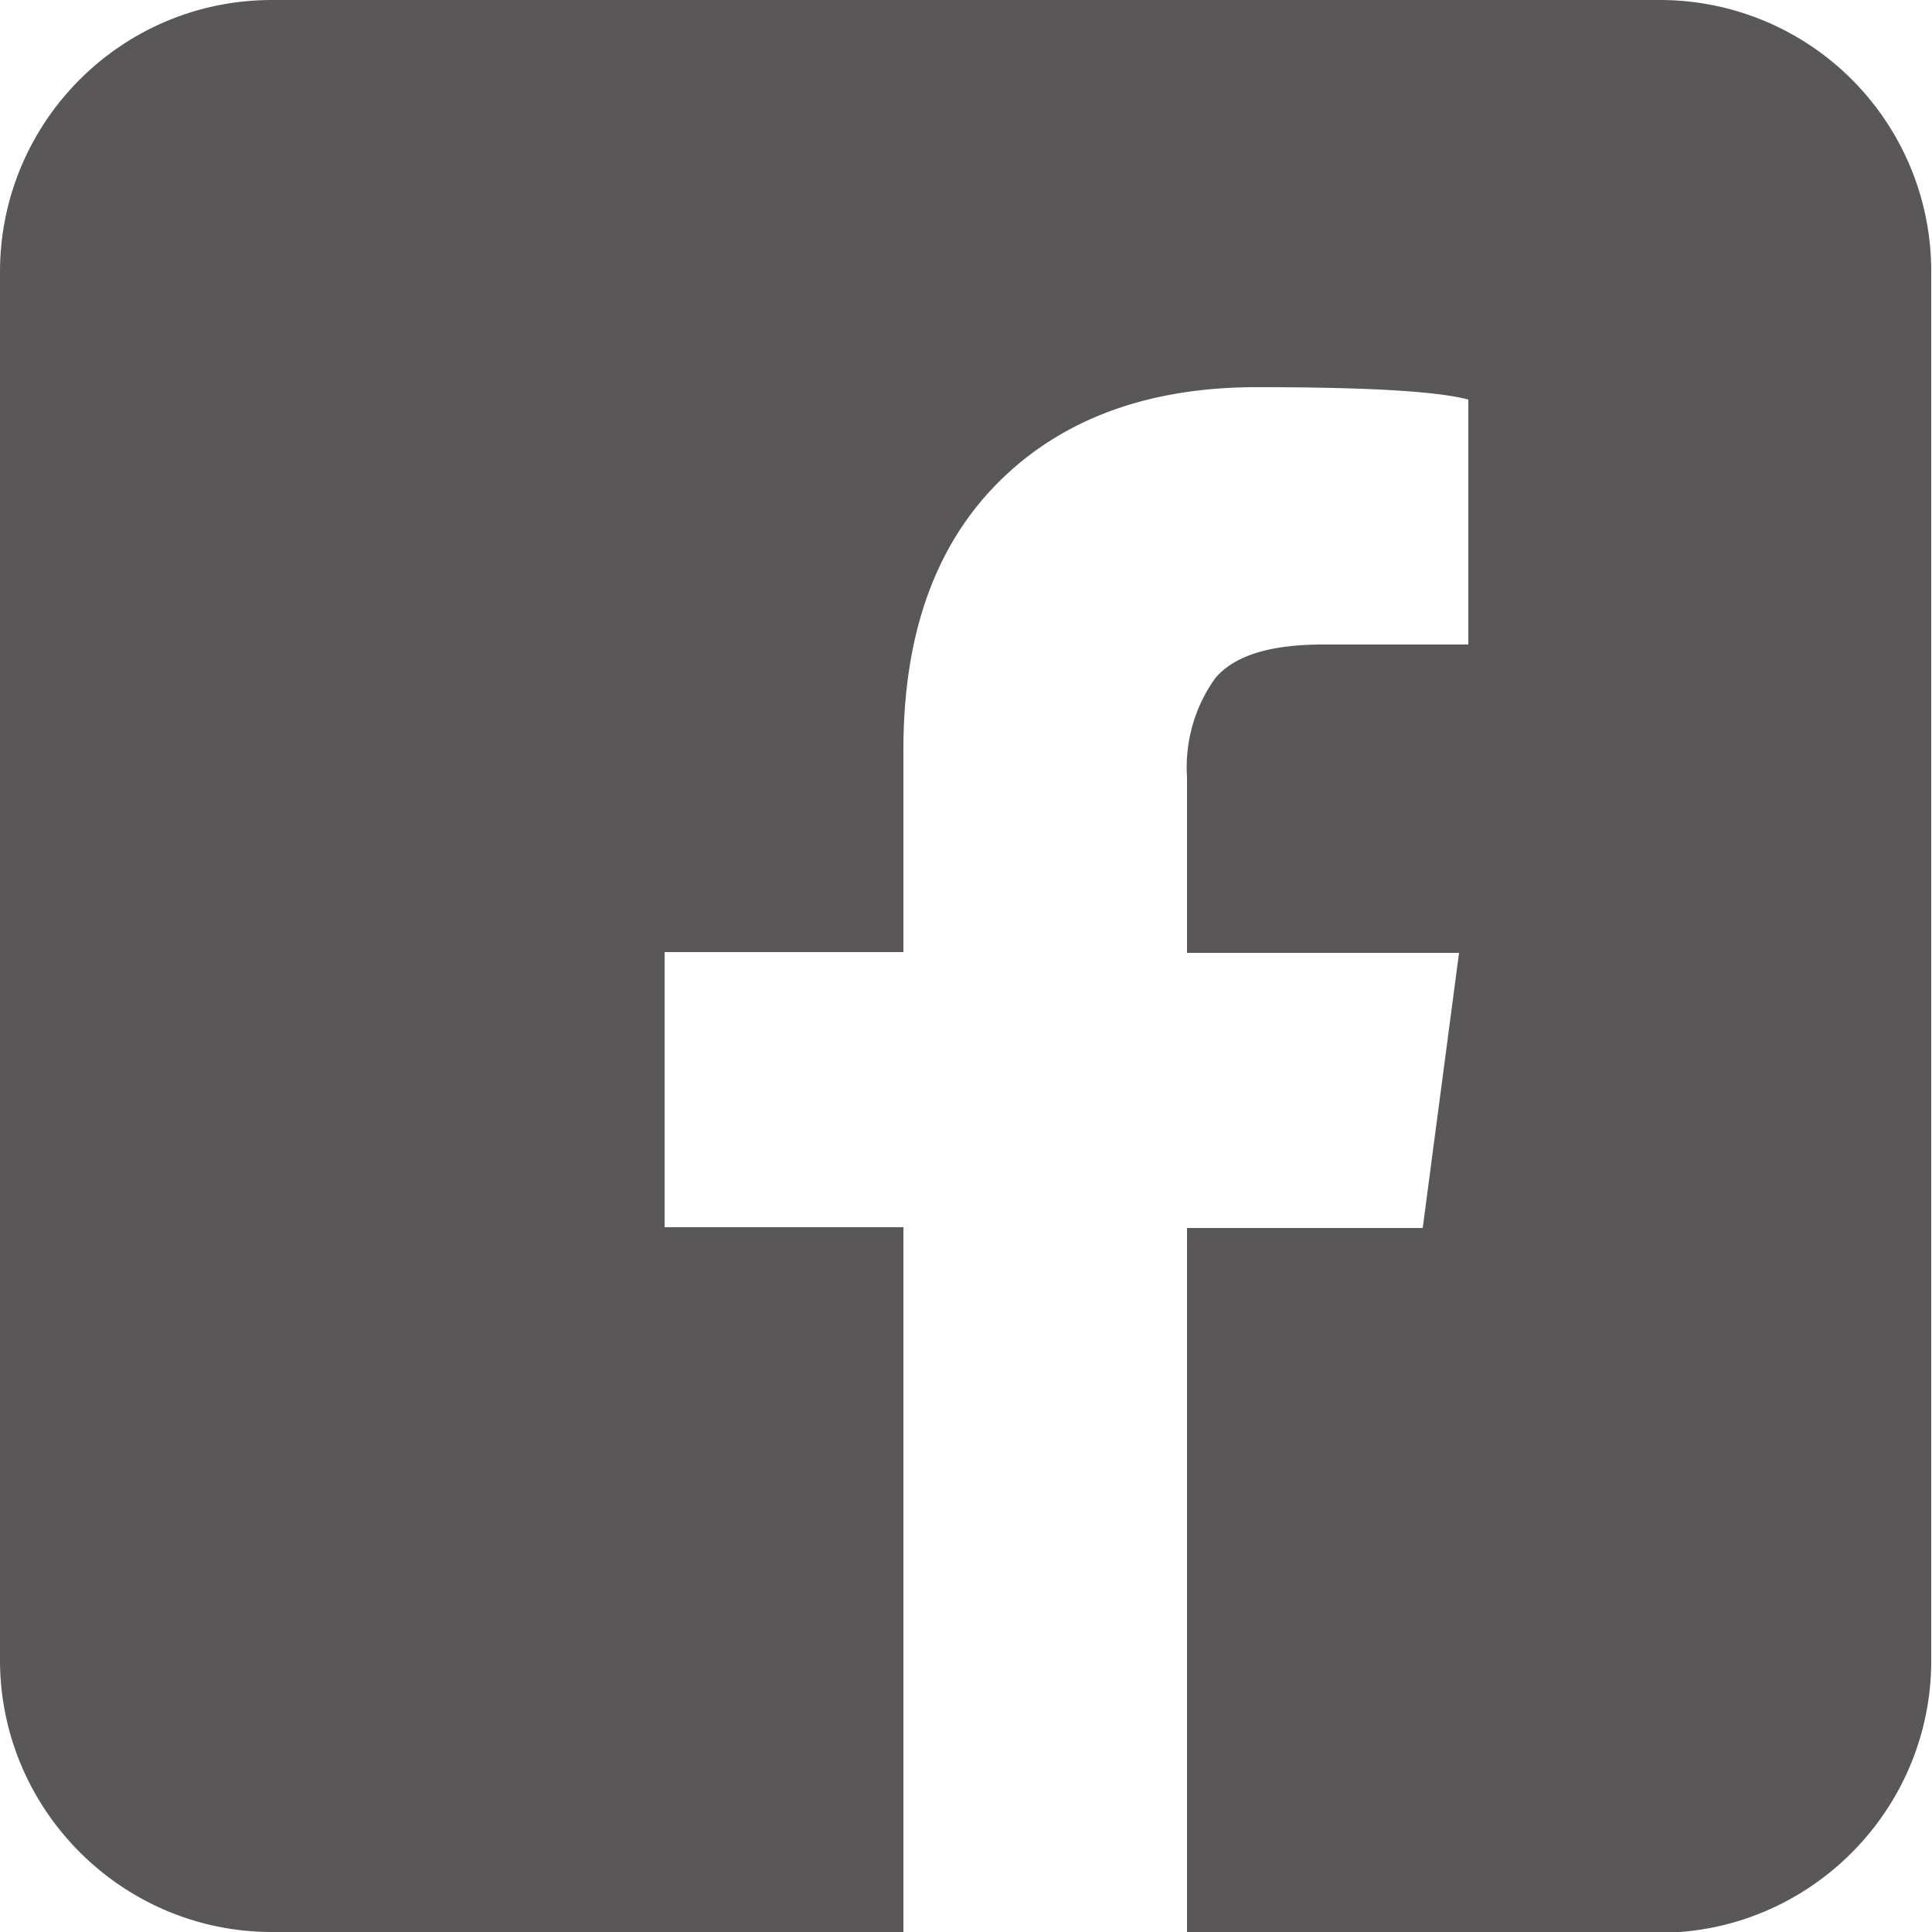 <svg data-name="レイヤー 2" xmlns="http://www.w3.org/2000/svg" viewBox="0 0 25 25"><path d="M21.48 0H3.52C1.57 0 0 1.58 0 3.52v17.96C0 23.42 1.58 25 3.52 25h8.17v-9.12H8.6v-3.56h3.09V9.7c0-1.49.41-2.64 1.23-3.46.82-.82 1.94-1.23 3.34-1.23 1.41 0 2.32.05 2.74.16v3.17h-1.88c-.68 0-1.14.14-1.39.43-.27.37-.4.83-.37 1.29v2.27h3.52l-.47 3.56h-3.05v9.12h6.11c1.94 0 3.52-1.58 3.52-3.52V3.52A3.51 3.51 0 0021.48 0z" fill="#595757" data-name="デザイン"/></svg>